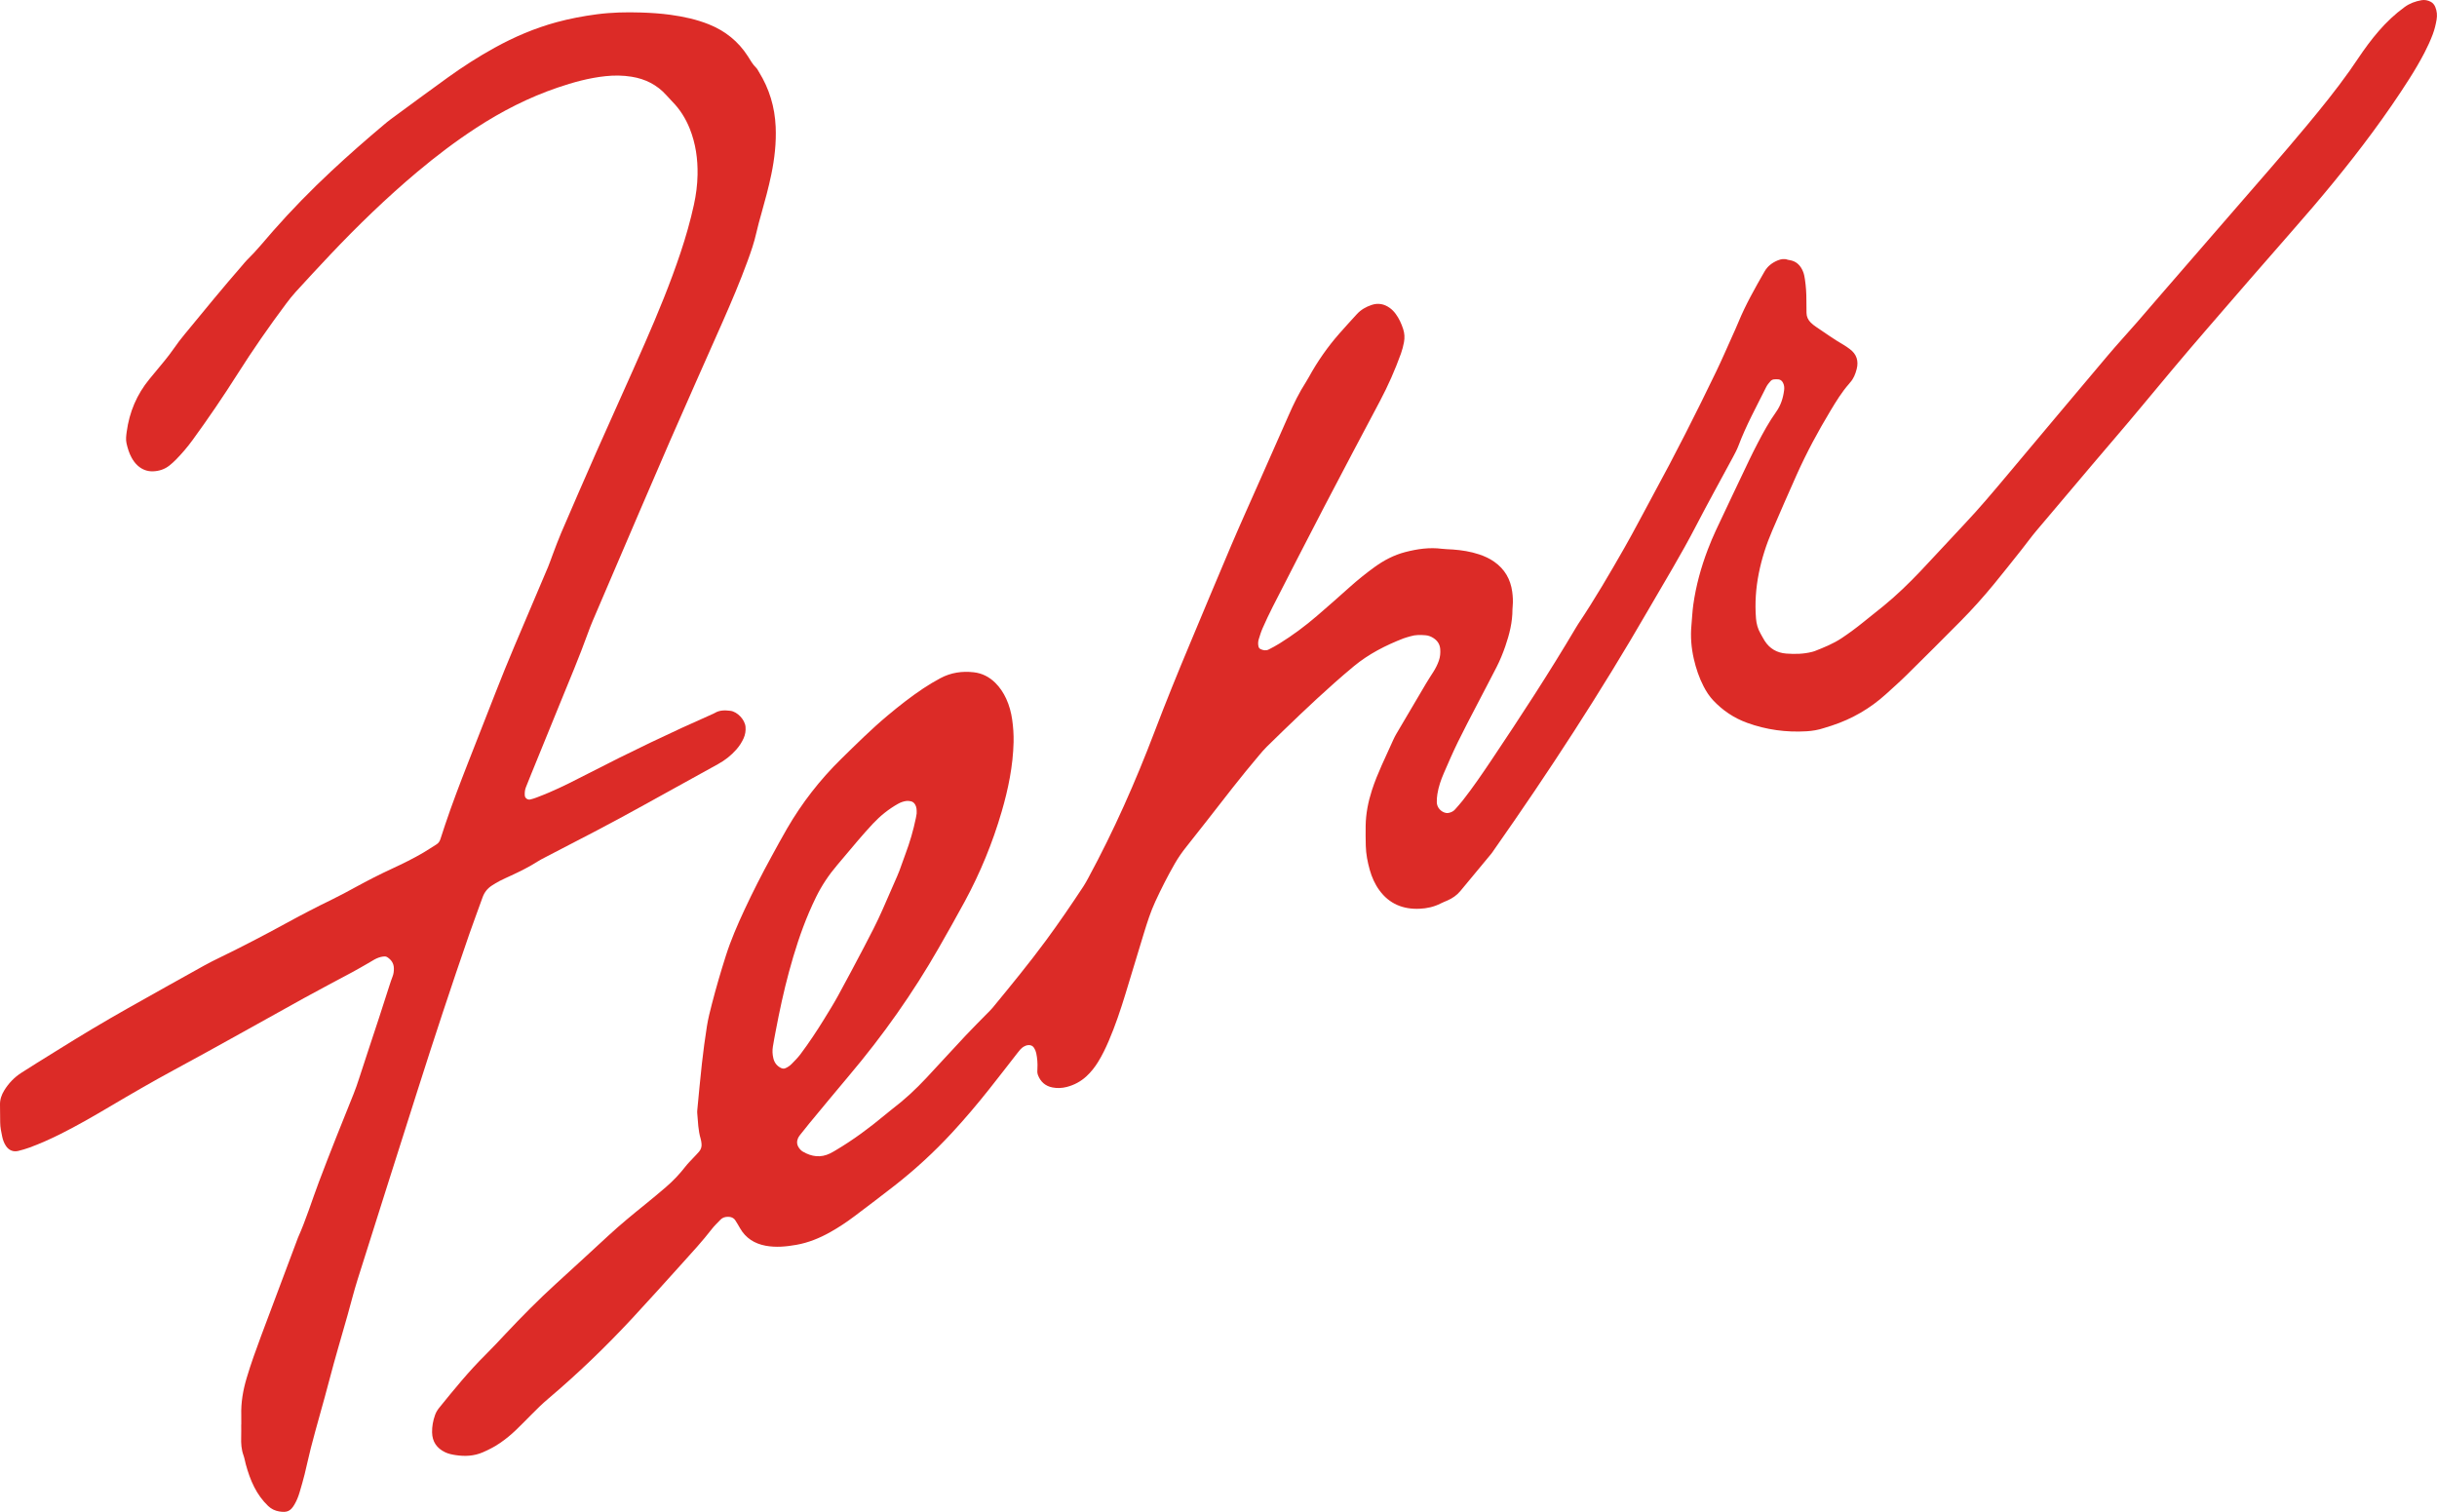 <?xml version="1.0" encoding="UTF-8"?>
<svg id="TEMPLATE" xmlns="http://www.w3.org/2000/svg" viewBox="0 0 511 317">
  <defs>
    <style>
      .cls-1 {
        fill: #dc2b27;
        stroke-width: 0px;
      }
    </style>
  </defs>
  <path class="cls-1" d="M101.185,188.156c.369-1.04,1.004-1.854,1.915-2.452.539-.354,1.091-.694,1.664-.988.782-.402,1.588-.76,2.387-1.129,1.92-.887,3.812-1.824,5.598-2.965.494-.315,1.018-.584,1.539-.853,6.935-3.586,13.877-7.158,20.701-10.955,5.181-2.884,10.377-5.74,15.571-8.602,1.456-.802,2.743-1.81,3.841-3.058.625-.71,1.135-1.493,1.525-2.358.347-.771.467-1.57.397-2.406-.125-1.487-1.71-3.178-3.188-3.355-1.117-.134-2.232-.165-3.251.453-.1.061-.208.111-.315.158-8.866,3.904-17.593,8.097-26.204,12.533-2.713,1.398-5.43,2.788-8.238,3.989-.863.369-1.736.715-2.613,1.049-.438.167-.888.311-1.344.415-.501.115-1.093-.264-1.13-.834-.038-.595.009-1.173.233-1.73.372-.926.739-1.854,1.115-2.778,1.993-4.893,3.984-9.787,5.983-14.678,2.021-4.945,4.099-9.867,5.917-14.893.299-.828.614-1.651.958-2.461,1.146-2.702,2.307-5.399,3.466-8.096,4.24-9.872,8.445-19.759,12.732-29.611,3.631-8.344,7.366-16.644,11.037-24.971,1.871-4.244,3.688-8.511,5.282-12.87.706-1.931,1.378-3.875,1.827-5.882.308-1.377.689-2.729,1.071-4.085.763-2.712,1.506-5.43,2.077-8.192.68-3.292,1.056-6.609.909-9.977-.18-4.137-1.332-7.971-3.513-11.493-.185-.3-.338-.639-.585-.877-.732-.704-1.201-1.587-1.739-2.423-2.006-3.115-4.748-5.312-8.187-6.685-2.583-1.032-5.274-1.609-8.009-1.988-2.036-.282-4.088-.415-6.147-.482-3.119-.101-6.22-.038-9.322.371-2.858.377-5.678.906-8.456,1.663-4.554,1.241-8.86,3.081-12.987,5.358-3.4,1.875-6.659,3.974-9.807,6.238-4.007,2.881-7.973,5.819-11.951,8.739-.52.382-1.017.798-1.511,1.214-3.735,3.14-7.401,6.357-10.967,9.686-4.257,3.974-8.326,8.129-12.173,12.501-1.824,2.073-3.551,4.233-5.538,6.161-.294.285-.542.618-.813.928-4.172,4.784-8.188,9.699-12.22,14.601-.784.953-1.538,1.926-2.236,2.946-.63.92-1.325,1.797-2.025,2.666-1.032,1.281-2.098,2.535-3.142,3.807-2.64,3.216-4.192,6.905-4.747,11.019-.11.815-.223,1.641-.035,2.456.237,1.031.545,2.043,1.06,2.978.342.622.753,1.191,1.283,1.669.916.828,2.009,1.239,3.224,1.195,1.253-.046,2.43-.425,3.429-1.222.458-.365.898-.759,1.31-1.175,1.284-1.296,2.464-2.684,3.539-4.159,3.288-4.512,6.428-9.126,9.419-13.84,3.212-5.063,6.627-9.986,10.22-14.785.633-.846,1.291-1.68,2.004-2.458,2.381-2.601,4.771-5.194,7.195-7.755,5.781-6.109,11.816-11.955,18.259-17.368,3.962-3.329,8.079-6.452,12.419-9.277,5.337-3.473,10.967-6.353,17.002-8.409,3.283-1.119,6.61-2.04,10.08-2.405,1.83-.193,3.63-.173,5.441.115,2.886.459,5.351,1.693,7.314,3.883.392.437.784.875,1.197,1.292,1.639,1.651,2.845,3.579,3.705,5.733,1.239,3.105,1.697,6.352,1.632,9.665-.041,2.113-.312,4.212-.767,6.288-.743,3.388-1.692,6.716-2.789,10.003-2.159,6.465-4.757,12.762-7.487,19-3.342,7.638-6.809,15.221-10.183,22.845-2.495,5.637-4.938,11.297-7.379,16.958-.627,1.454-1.162,2.948-1.73,4.428-.336.876-.626,1.77-.987,2.635-.972,2.33-1.975,4.647-2.959,6.972-2.746,6.488-5.561,12.946-8.108,19.517-1.888,4.871-3.821,9.726-5.722,14.592-1.688,4.32-3.35,8.649-4.825,13.048-.336,1.002-.66,2.007-.988,3.012-.151.461-.402.835-.828,1.097-.9.553-1.774,1.15-2.684,1.686-2.126,1.254-4.341,2.341-6.578,3.376-2.613,1.208-5.172,2.514-7.696,3.897-1.647.903-3.302,1.796-4.991,2.616-3.276,1.589-6.502,3.271-9.695,5.019-4.532,2.481-9.117,4.858-13.763,7.118-1.108.539-2.214,1.086-3.29,1.685-5.335,2.969-10.67,5.94-15.987,8.943-4.96,2.802-9.853,5.718-14.681,8.742-1.493.935-2.996,1.855-4.49,2.788-1.045.653-2.083,1.318-3.124,1.978-1.517.961-2.728,2.229-3.66,3.753-.558.913-.902,1.904-.875,3.003.03,1.234.031,2.468.038,3.702.006,1.007.218,1.987.423,2.962.144.686.388,1.354.785,1.951.603.908,1.521,1.308,2.587,1.046.796-.196,1.588-.425,2.357-.707,2.206-.809,4.347-1.77,6.449-2.82,3.469-1.733,6.828-3.665,10.163-5.638,4.549-2.691,9.119-5.346,13.769-7.857,9.093-4.909,18.087-9.996,27.13-14.996,3.39-1.875,6.83-3.66,10.24-5.499,1.085-.585,2.148-1.21,3.218-1.821.459-.262.904-.548,1.367-.801.569-.311,1.173-.538,1.821-.622.294-.038.589-.034.851.134.842.542,1.364,1.278,1.389,2.311.014.592-.047,1.168-.264,1.729-.232.602-.439,1.214-.638,1.828-.742,2.289-1.466,4.584-2.216,6.871-1.39,4.239-2.807,8.469-4.18,12.714-.344,1.062-.701,2.114-1.119,3.15-2.482,6.152-4.954,12.308-7.297,18.515-1.471,3.898-2.689,7.892-4.395,11.702-2.58,6.869-5.171,13.734-7.733,20.611-1.086,2.915-2.143,5.841-3.03,8.826-.759,2.553-1.209,5.141-1.126,7.812.02.646.003,1.293.003,1.939h-.017c0,.882.024,1.764-.006,2.645-.043,1.302.04,2.575.489,3.817.218.604.312,1.252.483,1.875.451,1.645.998,3.256,1.776,4.779.754,1.476,1.706,2.804,2.911,3.954.665.635,1.433 1,2.327,1.146,1.654.271,2.379-.064,3.208-1.493.445-.767.775-1.585,1.028-2.428.389-1.292.762-2.59,1.089-3.899.455-1.822.828-3.665,1.296-5.483,1.228-4.774,2.643-9.498,3.884-14.271,1.181-4.544,2.535-9.043,3.809-13.563.701-2.486,1.324-4.995,2.1-7.457,4.165-13.212,8.361-26.414,12.558-39.616,3.504-11.02,7.119-22.004,10.905-32.931.884-2.551,1.849-5.074,2.752-7.618Z"/>
  <path class="cls-1" d="M510.666,1.522c-.206-.508-.535-.932-1.022-1.171-.585-.287-1.215-.428-1.882-.31-1.288.228-2.48.654-3.555,1.437-2.008,1.462-3.797,3.15-5.418,5.022-1.58,1.824-3.001,3.767-4.344,5.77-.589.878-1.184,1.753-1.796,2.614-2.829,3.978-5.894,7.771-9.017,11.519-4.966,5.961-10.079,11.795-15.167,17.652s-10.167,11.72-15.247,17.583c-1.693,1.954-3.366,3.926-5.068,5.873-2.088,2.39-4.24,4.725-6.287,7.149-6.977,8.261-13.921,16.55-20.875,24.831-2.986,3.556-5.969,7.113-9.162,10.488-1.818,1.921-3.61,3.866-5.414,5.8-1.243,1.332-2.475,2.674-3.732,3.993-2.434,2.555-4.965,5.01-7.697,7.248-1.454,1.192-2.939,2.346-4.4,3.53-1.417,1.147-2.883,2.226-4.399,3.238-1.769,1.182-3.732,1.966-5.698,2.74-.163.064-.335.107-.506.151-1.787.456-3.608.494-5.43.356-1.932-.146-3.473-1.018-4.527-2.671-.315-.494-.575-1.023-.871-1.531-.573-.984-.859-2.056-.948-3.18-.252-3.183-.033-6.34.592-9.468.611-3.063,1.565-6.023,2.797-8.888,1.693-3.937,3.403-7.868,5.154-11.779,2.067-4.615,4.462-9.06,7.07-13.391,1.182-1.964,2.373-3.922,3.898-5.649.078-.088.141-.189.22-.275.736-.806,1.119-1.798,1.382-2.821.437-1.699-.009-3.14-1.46-4.201-.426-.312-.854-.628-1.311-.89-1.99-1.143-3.846-2.488-5.749-3.761-.388-.26-.763-.553-1.096-.881-.562-.554-.894-1.231-.904-2.039-.011-.881-.027-1.763-.025-2.645.003-1.472-.087-2.938-.309-4.392-.079-.519-.169-1.051-.356-1.538-.517-1.341-1.406-2.289-2.909-2.507-.116-.017-.238-.026-.346-.067-.709-.27-1.414-.137-2.067.127-1.167.472-2.15,1.218-2.787,2.33-1.985,3.465-3.961,6.935-5.485,10.639-.402.977-.839,1.94-1.274,2.903-1.11,2.462-2.18,4.944-3.351,7.376-4.231,8.783-8.636,17.478-13.305,26.038-1.997,3.661-3.903,7.372-5.969,10.993-3.086,5.407-6.228,10.784-9.691,15.964-.163.244-.314.496-.463.749-5.595,9.459-11.604,18.655-17.721,27.781-1.93,2.879-3.886,5.743-6.026,8.474-.507.647-1.064,1.254-1.604,1.873-.319.366-.737.586-1.199.702-.222.056-.472.093-.692.049-1.079-.216-1.903-1.135-1.943-2.213-.021-.582.032-1.174.123-1.75.238-1.517.739-2.965,1.345-4.367.955-2.208,1.915-4.417,2.969-6.579,1.287-2.638,2.667-5.231,4.017-7.838,1.35-2.607,2.728-5.199,4.065-7.813.722-1.412,1.322-2.882,1.841-4.382.868-2.509,1.514-5.064,1.505-7.745-.001-.234.026-.469.047-.704.09-1.001.037-2-.097-2.991-.357-2.637-1.588-4.764-3.783-6.301-.969-.678-2.035-1.164-3.155-1.535-1.795-.595-3.646-.89-5.526-1.024-.762-.055-1.53-.053-2.287-.15-2.611-.335-5.154.036-7.671.687-2.361.612-4.486,1.726-6.451,3.15-1.809,1.311-3.546,2.71-5.212,4.203-2.275,2.04-4.566,4.063-6.885,6.053-2.454,2.108-5.046,4.039-7.796,5.746-.747.464-1.522.885-2.307,1.282-.56.283-1.145.172-1.695-.082-.218-.101-.371-.29-.431-.529-.131-.527-.102-1.06.056-1.568.243-.784.484-1.575.817-2.323.668-1.501,1.358-2.995,2.107-4.457,3.614-7.056,7.222-14.115,10.887-21.144,3.828-7.342,7.708-14.658,11.588-21.973,1.709-3.223,3.178-6.548,4.413-9.977.277-.77.482-1.574.633-2.379.176-.931.129-1.862-.176-2.783-.372-1.125-.849-2.188-1.552-3.144-.35-.476-.752-.903-1.233-1.25-1.171-.845-2.432-1.102-3.831-.635-1.194.399-2.248,1.004-3.099,1.939-1.225,1.348-2.462,2.687-3.663,4.056-2.45,2.793-4.568,5.821-6.36,9.077-.198.36-.4.719-.623,1.064-1.439,2.227-2.594,4.599-3.657,7.023-1.934,4.409-3.895,8.806-5.841,13.209-2.065,4.672-4.173,9.325-6.178,14.023-2.926,6.858-5.773,13.749-8.662,20.623-2.571,6.116-5.064,12.265-7.424,18.464-3.995,10.496-8.523,20.743-13.873,30.621-.335.619-.67,1.242-1.057,1.829-2.522,3.827-5.106,7.612-7.824,11.303-3.557,4.828-7.364,9.458-11.169,14.09-.372.452-.802.857-1.212,1.277-1.478,1.514-2.986,2.999-4.432,4.542-2.774,2.958-5.504,5.957-8.271,8.922-2.209,2.367-4.575,4.566-7.157,6.526-.515.391-1.009.808-1.506,1.221-3.257,2.709-6.643,5.237-10.295,7.397-.404.239-.806.483-1.227.69-1.97.97-3.869.708-5.711-.364-.361-.21-.638-.51-.869-.859-.428-.646-.45-1.323-.14-2.008.119-.263.305-.501.486-.731.618-.785,1.236-1.57,1.873-2.339,2.776-3.347,5.539-6.706,8.345-10.028,7.072-8.37,13.374-17.279,18.812-26.794,1.836-3.212,3.661-6.432,5.422-9.685,3.252-6.01,5.842-12.299,7.751-18.863,1.382-4.752,2.373-9.575,2.495-14.547.033-1.587-.071-3.174-.297-4.743-.217-1.511-.611-2.988-1.259-4.388-.574-1.239-1.312-2.36-2.285-3.32-1.255-1.238-2.762-2.009-4.504-2.208-2.444-.28-4.797.061-7.002,1.238-1.245.665-2.453,1.387-3.626,2.169-2.595,1.73-5.042,3.654-7.431,5.654-3.429,2.871-6.599,6.019-9.787,9.148-4.428,4.347-8.203,9.21-11.319,14.576-1.12,1.929-2.179,3.895-3.251,5.852-2.004,3.658-3.903,7.369-5.663,11.15-1.463,3.142-2.844,6.316-3.9,9.624-1.072,3.356-2.057,6.737-2.94,10.147-.397,1.534-.788,3.077-1.037,4.639-.416,2.609-.759,5.231-1.055,7.857-.362,3.21-.644,6.429-.957,9.645-.023.233-.044.471-.023.703.163,1.812.189,3.641.72,5.405.101.334.145.688.183,1.036.067.613-.105,1.175-.496,1.643-.375.45-.798.861-1.196,1.292-.557.604-1.155,1.176-1.656,1.823-1.229,1.587-2.598,3.038-4.118,4.342-1.427,1.224-2.87,2.431-4.333,3.612-2.607,2.104-5.195,4.229-7.661,6.501-3.673,3.385-7.344,6.773-11.039,10.135-3.698,3.365-7.206,6.919-10.629,10.56-1.368,1.456-2.726,2.924-4.147,4.328-3.521,3.478-6.628,7.312-9.739,11.147-.375.463-.669.963-.867,1.522-.414,1.174-.641,2.381-.616,3.628.04,1.96.994,3.326,2.743,4.165.698.335,1.449.482,2.202.597,1.95.298,3.866.206,5.706-.593,1.241-.539,2.44-1.156,3.56-1.92,1.217-.83,2.355-1.759,3.411-2.782,1.097-1.063,2.171-2.151,3.245-3.237,1.116-1.129,2.244-2.241,3.458-3.268,6.248-5.278,12.122-10.945,17.691-16.935,3.522-3.788,6.969-7.643,10.438-11.479,2.129-2.353,4.275-4.69,6.218-7.206.536-.694,1.193-1.294,1.796-1.937.432-.461.979-.605,1.594-.609.634-.003,1.163.197,1.514.732.354.539.68,1.097.998,1.658,1.185,2.089,3.055,3.235,5.335,3.667,2.155.408,4.334.2,6.485-.182,2.513-.446,4.84-1.399,7.058-2.638,1.799-1.004,3.508-2.146,5.151-3.384,2.814-2.123,5.631-4.244,8.407-6.417,4.265-3.339,8.244-6.994,11.926-10.97,2.757-2.978,5.377-6.071,7.897-9.25,2.007-2.533,3.983-5.091,5.969-7.64.362-.464.715-.927,1.232-1.243.311-.19.635-.305.989-.334.508-.041.921.141,1.202.578.224.348.378.723.462,1.134.214,1.043.302,2.092.243,3.155-.026.47-.064.946.106,1.396.54,1.432,1.565,2.334,3.063,2.62.987.189,1.995.146,2.974-.106,1.563-.403,2.948-1.143,4.139-2.243.958-.884,1.754-1.896,2.437-3.001.867-1.402,1.578-2.883,2.229-4.395,1.371-3.186,2.469-6.471,3.485-9.783,1.308-4.265,2.579-8.541,3.889-12.805.69-2.244,1.398-4.486,2.385-6.623,1.256-2.72,2.61-5.391,4.104-7.989.704-1.224,1.51-2.379,2.391-3.484,1.429-1.791,2.847-3.591,4.255-5.399,3.611-4.636,7.19-9.298,10.992-13.781.532-.627,1.06-1.263,1.647-1.837,4.622-4.521,9.269-9.016,14.105-13.31,1.362-1.209,2.742-2.4,4.145-3.561,3.11-2.575,6.66-4.379,10.399-5.835.49-.191,1.01-.303,1.514-.458,1.033-.319,2.09-.288,3.146-.203.594.048,1.143.268,1.641.591.838.543,1.341,1.297,1.417,2.312.062.829-.012,1.638-.29,2.43-.294.837-.69,1.619-1.165,2.365-.505.793-1.024,1.577-1.503,2.386-2.096,3.537-4.182,7.08-6.265,10.625-.237.404-.446.827-.641,1.254-.808,1.761-1.618,3.521-2.404,5.292-.763,1.717-1.479,3.452-2.058,5.243-.782,2.419-1.27,4.887-1.311,7.432-.022,1.41-.009,2.821.027,4.23.043,1.712.371,3.387.833,5.029.432,1.534,1.07,2.982,2.018,4.281,2.086,2.859,4.973,4.021,8.419,3.875,1.527-.065,3.025-.39,4.413-1.1.469-.24.965-.428,1.449-.641,1.036-.457,1.954-1.085,2.682-1.958,2.183-2.617,4.355-5.243,6.527-7.87.187-.226.34-.479.509-.719,11.486-16.352,22.39-33.079,32.392-50.386,3.379-5.847,6.903-11.608,10.01-17.612,2.509-4.85,5.171-9.622,7.753-14.434.416-.775.835-1.558,1.144-2.379,1.597-4.245,3.787-8.207,5.797-12.255.239-.481.568-.886.926-1.278.214-.233.471-.348.77-.367.291-.019.587-.028.877-0.0.444.043.75.307.955.692.258.484.316,1.003.25,1.541-.203,1.657-.693,3.205-1.674,4.583-1.469,2.062-2.685,4.277-3.851,6.519-.623,1.198-1.235,2.403-1.816,3.622-2.324,4.876-4.646,9.753-6.942,14.643-.623,1.327-1.19,2.685-1.714,4.055-1.428,3.741-2.484,7.579-3.047,11.555-.207,1.46-.262,2.924-.398,4.386-.22,2.363-.025,4.694.501,7.002.459,2.011,1.111,3.954,2.063,5.791.544,1.048,1.175,2.036,1.986,2.899,2.004,2.132,4.362,3.719,7.126,4.724,4.036,1.467,8.188,2.027,12.465,1.774,1.24-.073,2.446-.279,3.624-.67.557-.185,1.123-.342,1.68-.525,4.246-1.393,8.03-3.586,11.341-6.585,1.481-1.341,2.975-2.672,4.396-4.074,3.766-3.714,7.512-7.449,11.234-11.208,2.482-2.507,4.838-5.133,7.075-7.861,1.937-2.363,3.831-4.762,5.732-7.154,1.024-1.288,1.984-2.628,3.041-3.887,3.931-4.68,7.887-9.339,11.839-14.002,3.306-3.9,6.656-7.764,9.921-11.698,4.654-5.608,9.322-11.203,14.093-16.712,5.925-6.841,11.832-13.699,17.812-20.493,5.905-6.709,11.615-13.57,16.918-20.769,2.685-3.645,5.264-7.358,7.69-11.178,1.134-1.786,2.208-3.607,3.183-5.485.65-1.252,1.236-2.53,1.732-3.853.373-.997.62-2.021.798-3.063.151-.883.082-1.758-.258-2.599ZM166.022,223.052c-.367.382-.801.681-1.292.904-.359.164-.669.121-1.004-.049-.839-.427-1.344-1.087-1.566-2.009-.197-.817-.233-1.63-.101-2.448.178-1.101.388-2.196.596-3.291.79-4.153,1.667-8.286,2.775-12.368,1.154-4.253,2.483-8.447,4.216-12.503.461-1.079.953-2.147,1.468-3.201,1.192-2.44,2.701-4.674,4.461-6.742,1.447-1.7,2.867-3.425,4.321-5.119,1.033-1.203,2.081-2.397,3.166-3.553,1.536-1.637,3.273-3.031,5.237-4.134.573-.322,1.178-.536,1.825-.606.283-.03.581.022.864.076.431.082.722.36.932.74.266.483.313,1.003.287,1.831-.02.117-.078.523-.16.923-.534,2.592-1.273,5.124-2.207,7.601-.435,1.153-.832,2.321-1.255,3.478-.141.386-.304.763-.468,1.14-1.009,2.314-2.02,4.627-3.033,6.939-1.202,2.745-2.589,5.4-3.981,8.051-1.773,3.38-3.564,6.751-5.397,10.099-.902,1.647-1.899,3.242-2.883,4.843-.768,1.251-1.56,2.489-2.381,3.707-.853,1.266-1.724,2.522-2.646,3.738-.53.699-1.166,1.319-1.776,1.954Z"/>
</svg>